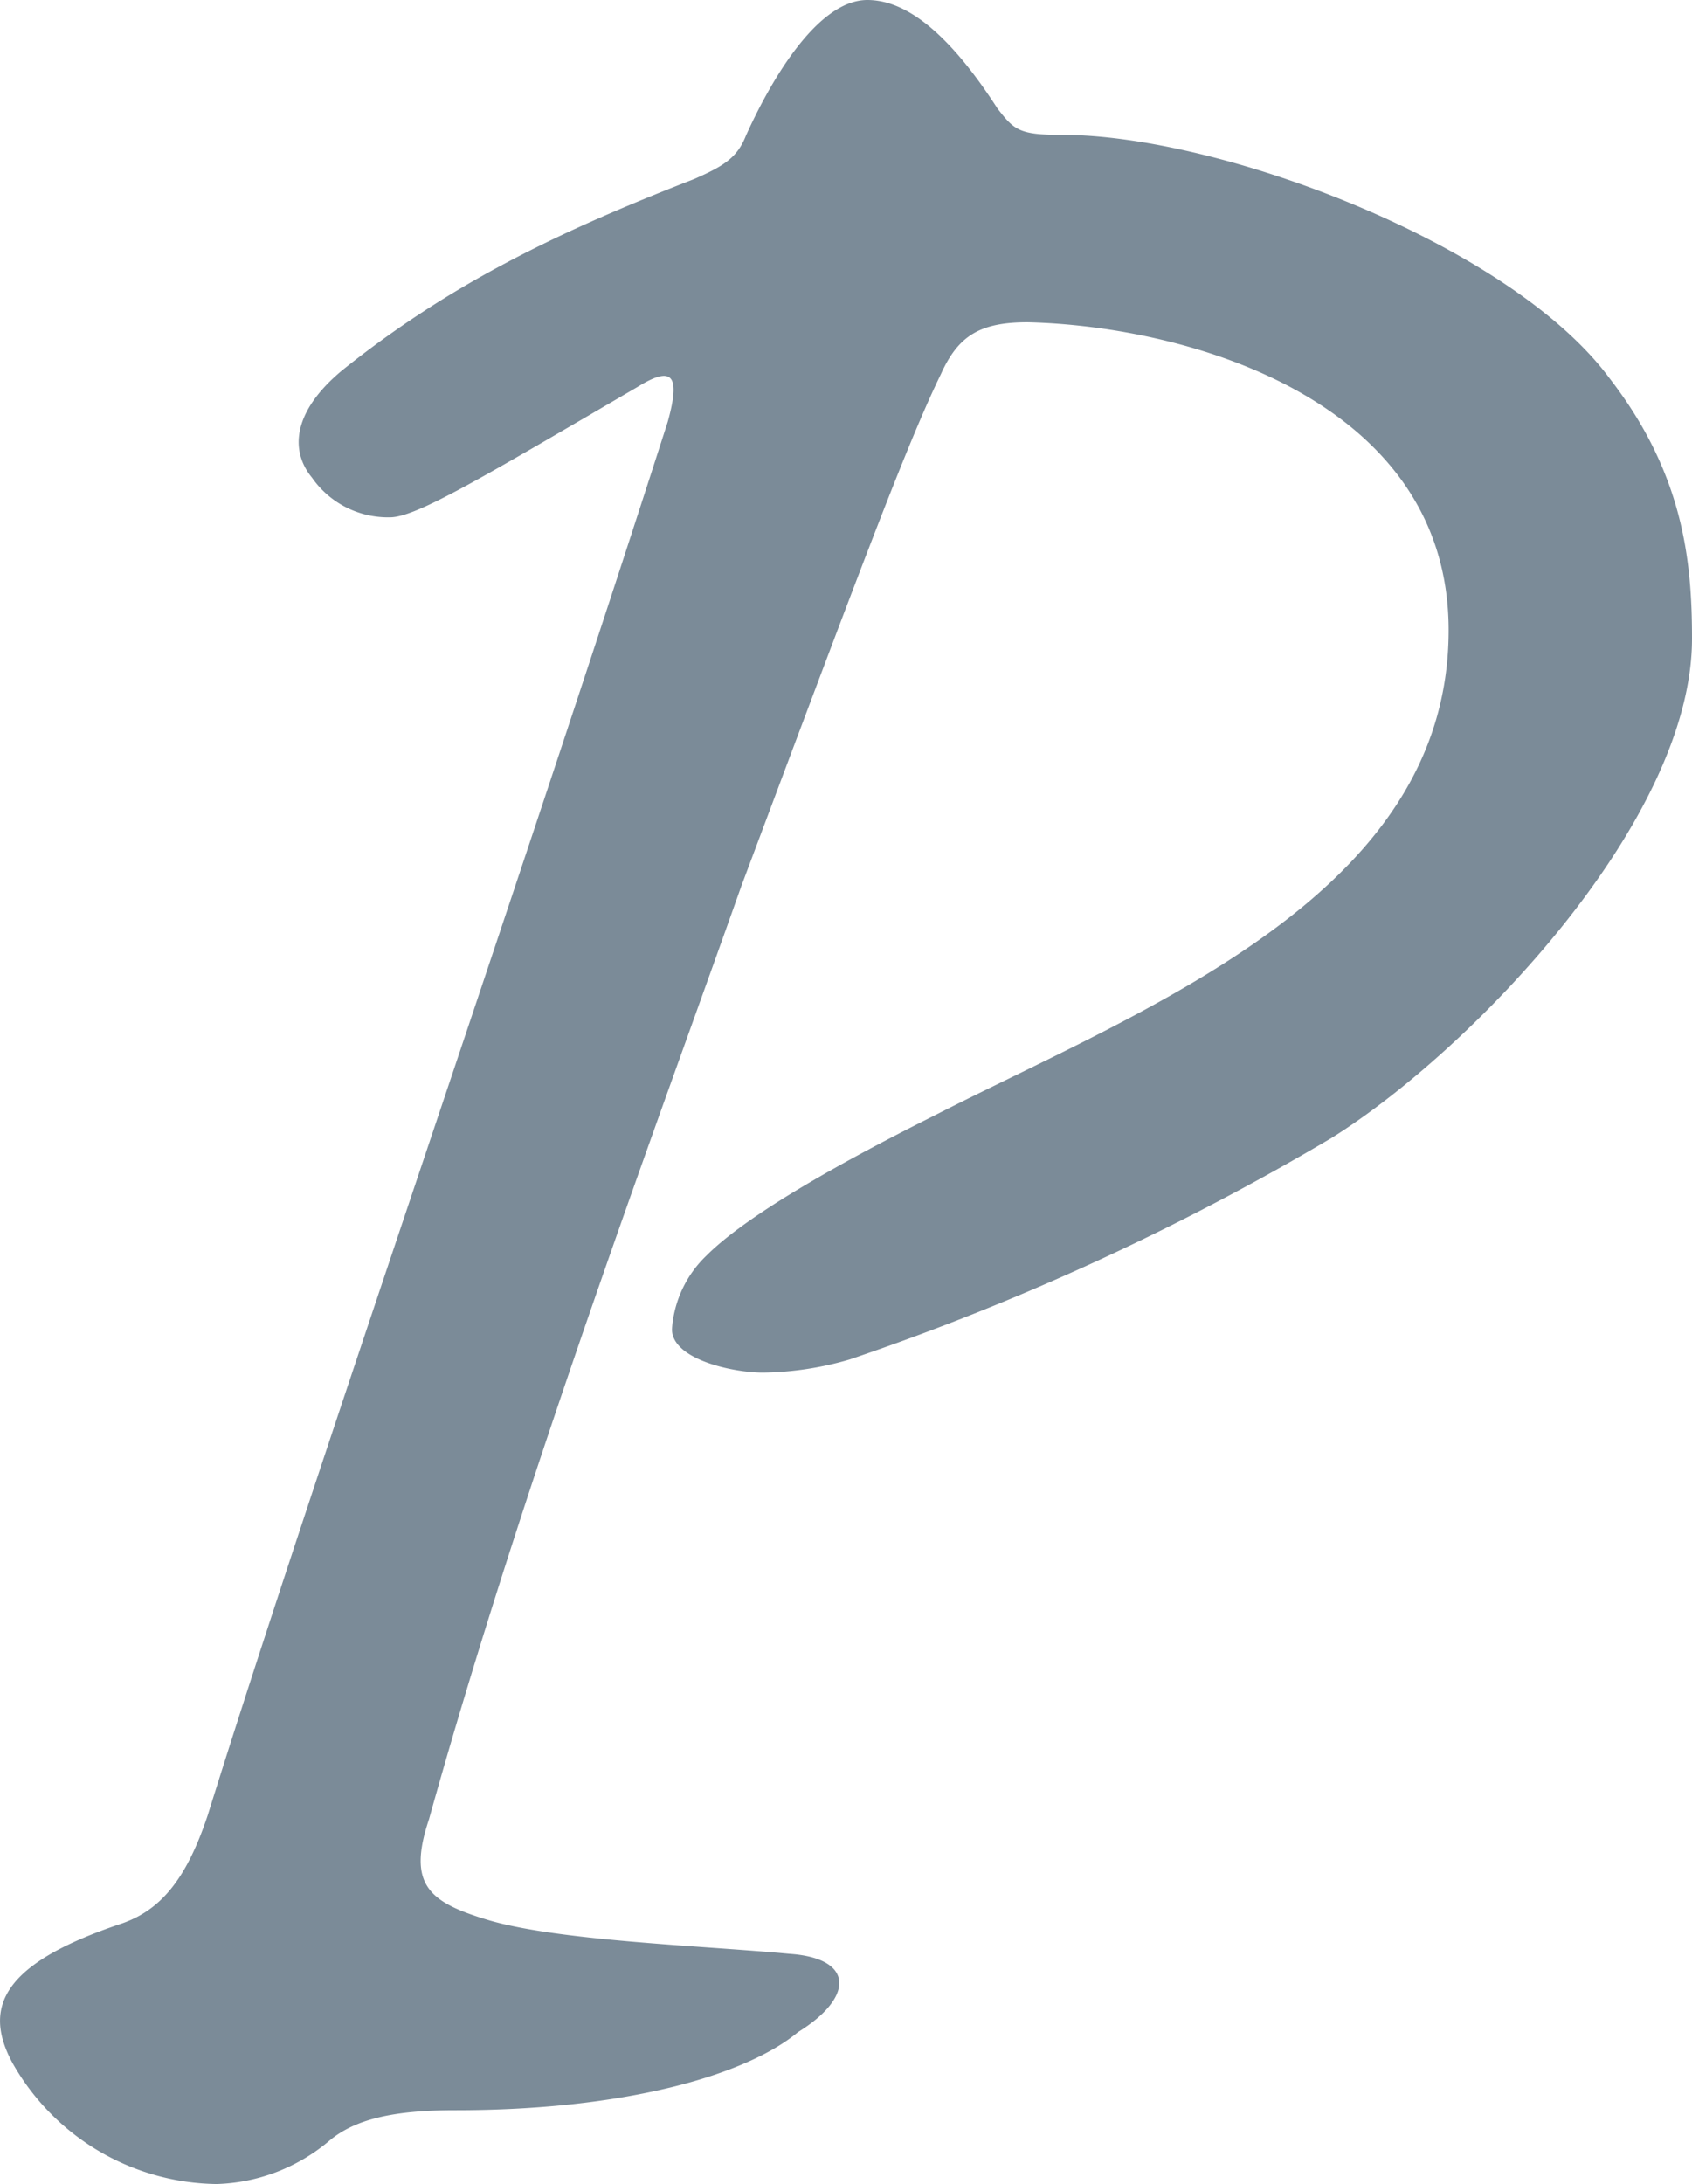 <?xml version="1.0" encoding="UTF-8"?> <svg xmlns="http://www.w3.org/2000/svg" viewBox="0 0 127.99 165.18"><defs><style>.cls-1{fill:#7b8b98;}</style></defs><g id="Layer_2" data-name="Layer 2"><g id="Layer_1-2" data-name="Layer 1"><path class="cls-1" d="M100.73,86.05A192.87,192.87,0,0,1,64.29,102.8a24.3,24.3,0,0,1-6.57,1c-2.29,0-6.89-1-6.89-3.28a8.5,8.5,0,0,1,2.62-5.58c3-3,9.86-6.89,17.07-10.5,16.08-8.22,39.06-16.75,39.06-36.78,0-17.39-19.69-23-31.84-23.29-3.6,0-5.25,1-6.57,3.93C68.62,33.53,64.94,43.38,56.08,67c-5.92,16.75-16.42,44.71-23.63,70.58-1.65,4.92,0,6.24,4.26,7.55,5.25,1.64,16.42,2,23,2.62,4.92.33,4.92,3.28.66,5.92-3.94,3.28-13.13,5.91-25.93,5.91-4.6,0-7.55.65-9.52,2.3a13.82,13.82,0,0,1-8.54,3.28A18,18,0,0,1,.94,156c-2.3-4.27-.66-7.55,8.21-10.52,2.95-1,4.92-3.28,6.56-8.2,8.2-26.26,23-68.61,34.8-105.38,1-3.61.33-4.26-2.3-2.63-11.82,6.9-16.73,9.85-18.71,9.85a7,7,0,0,1-5.9-3C22,34.19,22,31.23,25.89,28c8.2-6.57,16.42-10.5,26.59-14.45,2.29-1,3.28-1.63,3.94-3.28C58.06,6.62,61.67,0,65.61,0c3,0,6.24,2.62,9.84,8.2,1.28,1.65,1.65,2,4.93,2,11.82,0,33.81,8.21,41.36,18.39,5.59,7.22,6.25,13.78,6.25,19.7C128,62.09,111.23,79.49,100.73,86.05Z"></path></g></g></svg> 